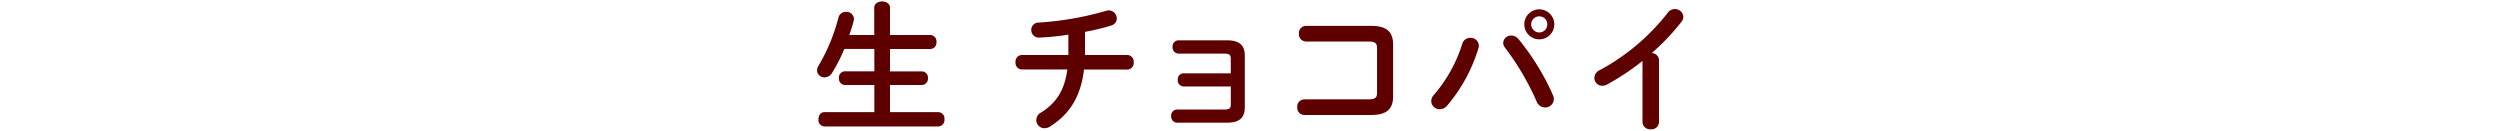 <svg xmlns="http://www.w3.org/2000/svg" viewBox="0 0 500 26.15"><defs><style>.cls-1{fill:none;}.cls-2{fill:#5f0000;}</style></defs><g id="レイヤー_2" data-name="レイヤー 2"><g id="jpg"><rect class="cls-1" width="500" height="26.15"/></g><g id="レイヤー_1-2" data-name="レイヤー 1"><path class="cls-2" d="M186.09,7a1.26,1.26,0,0,1,1.2,1.4,1.26,1.26,0,0,1-1.2,1.4H178v4.48h6.38a1.24,1.24,0,0,1,1.21,1.37A1.25,1.25,0,0,1,184.35,17H178v5.43h9.69a1.27,1.27,0,0,1,1.2,1.43,1.29,1.29,0,0,1-1.2,1.43H164.87a1.28,1.28,0,0,1-1.18-1.43c0-.73.39-1.43,1.18-1.43h10V17h-5.9a1.25,1.25,0,0,1-1.18-1.37,1.23,1.23,0,0,1,1.18-1.37h5.9V9.79h-6a33.57,33.57,0,0,1-2.44,4.76,1.79,1.79,0,0,1-1.51.92,1.44,1.44,0,0,1-1.51-1.37,1.75,1.75,0,0,1,.28-.93,36.8,36.8,0,0,0,4-9.66,1.52,1.52,0,0,1,1.51-1.14,1.51,1.51,0,0,1,1.6,1.4,1.8,1.8,0,0,1-.06.36A26.39,26.39,0,0,1,169.85,7h5V1.53c0-.82.79-1.24,1.57-1.24S178,.71,178,1.53V7Z"/><path class="cls-2" d="M217,11h8.51a1.32,1.32,0,0,1,1.23,1.45,1.32,1.32,0,0,1-1.23,1.46h-8.71c-.67,5.6-3,9-6.83,11.42a2,2,0,0,1-1,.31A1.62,1.62,0,0,1,207.26,24a1.7,1.7,0,0,1,.89-1.46c3.14-1.93,4.76-4.51,5.32-8.65h-9.15a1.3,1.3,0,0,1-1.21-1.46A1.3,1.3,0,0,1,204.32,11h9.35a8.14,8.14,0,0,0,0-.87V6.93a49.52,49.52,0,0,1-5.91.59A1.52,1.52,0,0,1,206.25,6a1.47,1.47,0,0,1,1.51-1.49,61.5,61.5,0,0,0,13.47-2.35,2.13,2.13,0,0,1,.53-.08,1.62,1.62,0,0,1,1.6,1.62,1.47,1.47,0,0,1-1.12,1.4A44.18,44.18,0,0,1,217,6.37Z"/><path class="cls-2" d="M246.15,11.72c0-.81-.31-1-1.43-1h-9a1.23,1.23,0,0,1-1.21-1.34,1.22,1.22,0,0,1,1.21-1.32h9.6c2.6,0,3.64,1,3.64,3.08V21.41c0,2.12-1,3.13-3.64,3.13h-9.88a1.22,1.22,0,0,1-1.21-1.31,1.2,1.2,0,0,1,1.21-1.32h9.29c1.12,0,1.43-.22,1.43-1V17.29h-9.41a1.22,1.22,0,0,1-1.2-1.32,1.2,1.2,0,0,1,1.2-1.31h9.41Z"/><path class="cls-2" d="M275.41,9.62c0-1-.42-1.32-1.79-1.32H261.19a1.44,1.44,0,0,1-1.4-1.57,1.43,1.43,0,0,1,1.4-1.56h13c3.2,0,4.43,1.23,4.43,3.75V19.25c0,2.52-1.23,3.75-4.43,3.75H260.85a1.44,1.44,0,0,1-1.4-1.57,1.44,1.44,0,0,1,1.4-1.56h12.77c1.37,0,1.79-.28,1.79-1.32Z"/><path class="cls-2" d="M294.06,7.57a1.61,1.61,0,0,1,1.71,1.54,1.77,1.77,0,0,1-.09.56,32.07,32.07,0,0,1-6.27,11.48,1.92,1.92,0,0,1-1.46.7,1.67,1.67,0,0,1-1.7-1.62,1.85,1.85,0,0,1,.56-1.29,28.84,28.84,0,0,0,5.65-10.19A1.63,1.63,0,0,1,294.06,7.57Zm6.58,1a1.55,1.55,0,0,1,1.62-1.46,1.86,1.86,0,0,1,1.43.7A48.85,48.85,0,0,1,310.58,19a2,2,0,0,1,.19.84A1.71,1.71,0,0,1,309,21.49a1.83,1.83,0,0,1-1.68-1.2A52.71,52.71,0,0,0,301,9.53,1.57,1.57,0,0,1,300.64,8.53Zm10.22-3.7a3,3,0,1,1-6,0,3,3,0,0,1,6,0Zm-1.4,0a1.58,1.58,0,0,0-1.6-1.6,1.6,1.6,0,0,0-1.62,1.6,1.62,1.62,0,0,0,1.62,1.62A1.6,1.6,0,0,0,309.46,4.83Z"/><path class="cls-2" d="M328.5,12.19a49.19,49.19,0,0,1-7.09,4.71,1.93,1.93,0,0,1-1,.25,1.57,1.57,0,0,1-1.54-1.57A1.79,1.79,0,0,1,320,14,43.11,43.11,0,0,0,333.57,2.53a1.74,1.74,0,0,1,1.4-.72,1.67,1.67,0,0,1,1.7,1.56,1.71,1.71,0,0,1-.39,1,43.77,43.77,0,0,1-5.93,6.24,1.47,1.47,0,0,1,1.45,1.46V24.4a1.5,1.5,0,0,1-1.65,1.46,1.51,1.51,0,0,1-1.65-1.46Z"/></g></g></svg>